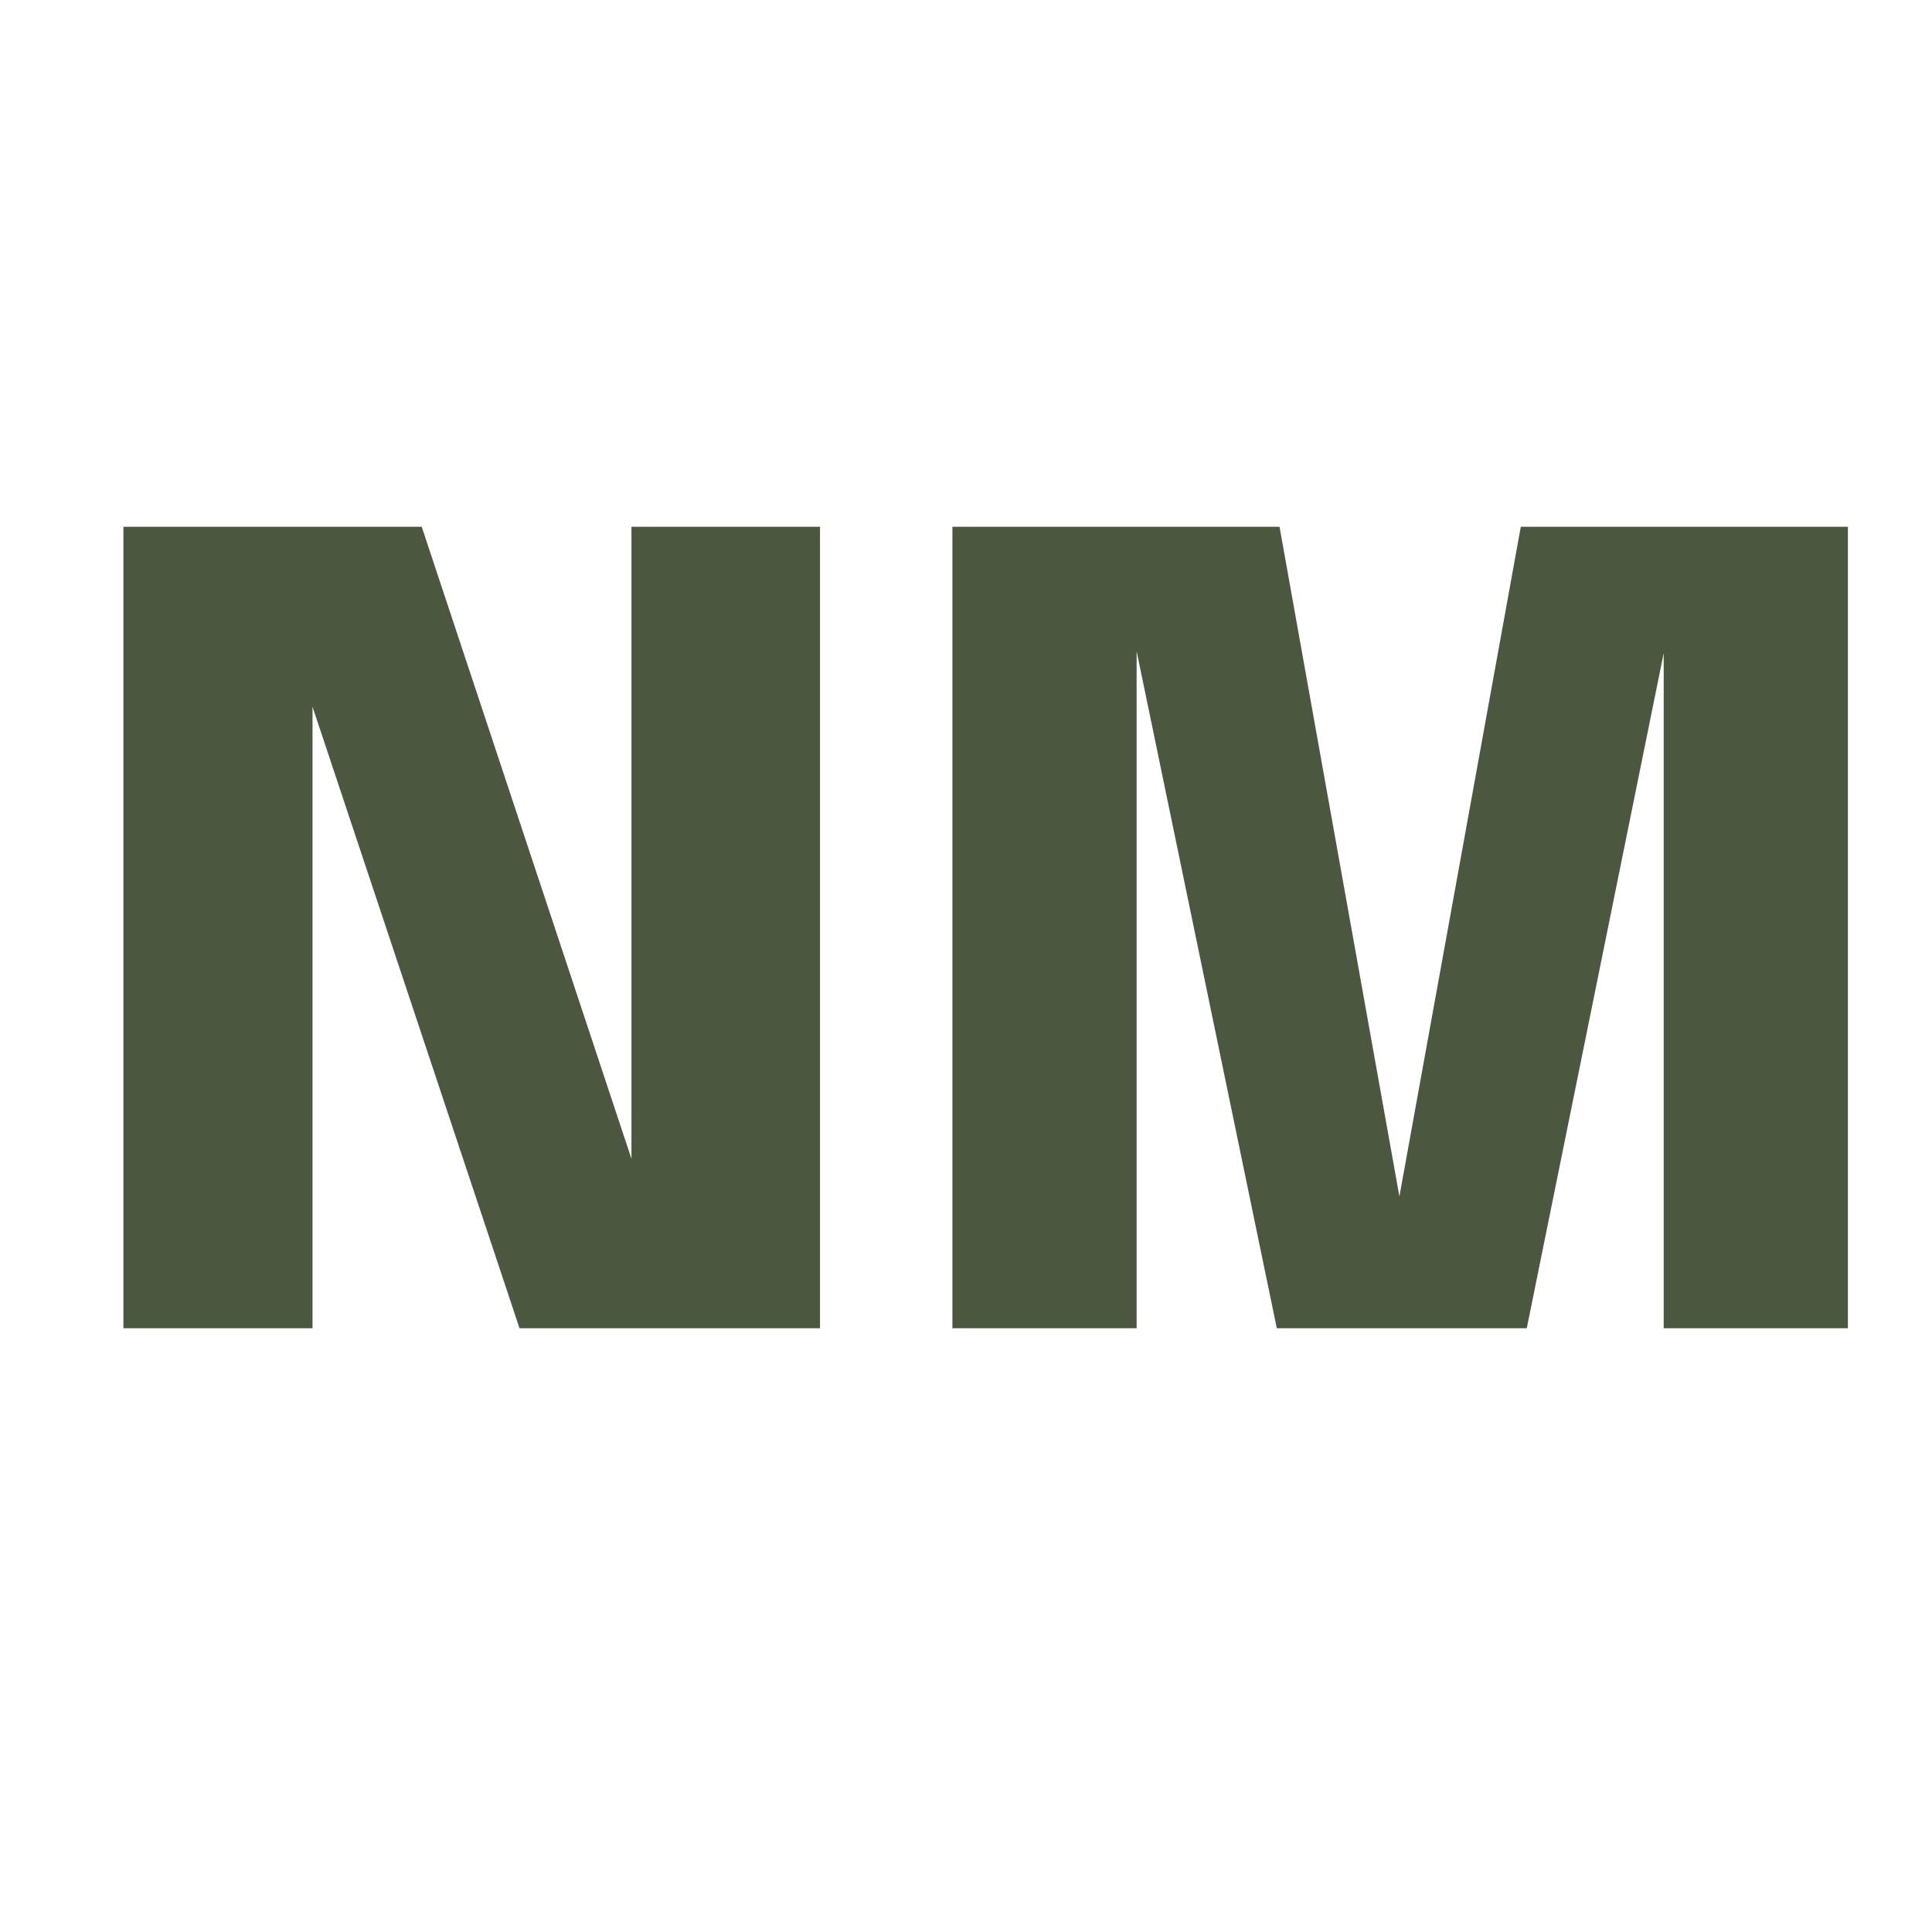 <svg width="32" height="32" viewBox="0 0 32 32" fill="none" xmlns="http://www.w3.org/2000/svg">
<g clip-path="url(#clip0_319_377)">
<path d="M5.176 22H2.044V8.725H6.985L11.044 20.956L10.459 21.082V8.725H13.582V22H8.605L4.546 9.814L5.176 9.688V22ZM25.189 8.725H30.607V22H27.556V10.516L27.61 10.552L25.288 22H21.148L18.772 10.525L18.826 10.498V22H15.775V8.725H21.193L23.326 20.641H23.029L25.189 8.725Z" fill="#4B573E"/>
</g>
<defs>
<clipPath id="clip0_319_377">
<rect width="32" height="32" fill="white"/>
</clipPath>
</defs>
</svg>
